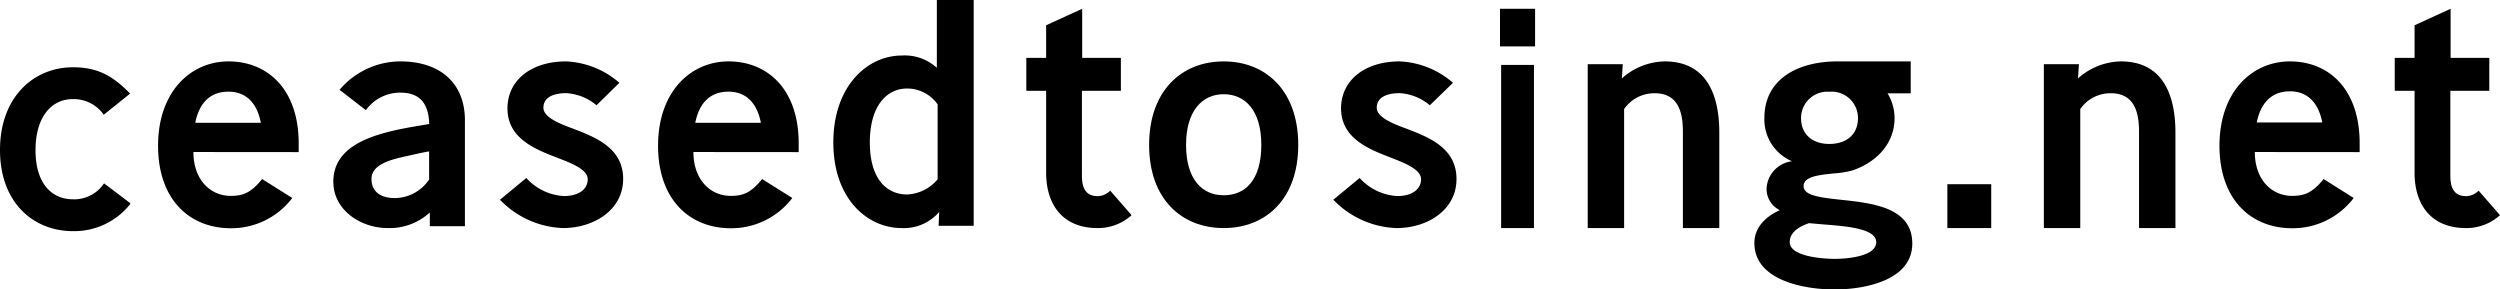 <svg xmlns="http://www.w3.org/2000/svg" viewBox="0 0 285 33"><defs><style>.cls-1{fill-rule:evenodd;}</style></defs><title>logo</title><g id="レイヤー_2" data-name="レイヤー 2"><g id="Contentsz"><path class="cls-1" d="M14.83,23.28a8.13,8.13,0,0,1-6.52,3.07C3.87,26.35,0,23.17,0,17.1S3.87,7.67,8.31,7.67c2.65,0,4.44.84,6.52,3l-3,2.41a4.19,4.19,0,0,0-3.55-1.78c-2.33,0-4.23,1.92-4.23,5.83S6,22.72,8.31,22.72a4.07,4.07,0,0,0,3.55-1.82l3,2.27Z"/><path class="cls-1" d="M22.05,17.33c0,3.16,1.93,5,4.25,5,1.37,0,2.3-.32,3.58-1.92l3.44,2.16a8.72,8.72,0,0,1-7,3.45c-4.68,0-8.3-3.23-8.3-9.41S21.76,7,26.05,7c4.48,0,8,3.2,8,9.34v1ZM22.26,14h7.48c-.46-2.38-1.79-3.55-3.69-3.55S22.76,11.51,22.26,14Z"/><path class="cls-1" d="M49,25.79,49,24.22A6.78,6.78,0,0,1,44.21,26C41.09,26,38,23.93,38,20.72c0-4.31,4.83-5.55,9.48-6.34l1.45-.25c-.07-2.49-1.2-3.57-3.3-3.57a4.82,4.82,0,0,0-3.92,2l-3-2.32A9.1,9.1,0,0,1,45.63,7C50.31,7,53,9.6,53,13.7V25.79Zm-.08-5.28V17.27c-.21,0-1,.18-2.9.6-1.53.36-3.67.89-3.67,2.53s1.31,2.18,2.65,2.18A4.76,4.76,0,0,0,48.89,20.51Z"/><path class="cls-1" d="M64.18,26A10.46,10.46,0,0,1,57,22.77l3-2.48a6.23,6.23,0,0,0,4.28,2.06c1.8,0,2.72-.85,2.72-1.91S65.41,18.7,63.57,18c-2.61-1-5.72-2.24-5.72-5.64C57.85,9.2,60.5,7,64.53,7a9.88,9.88,0,0,1,6.08,2.44L68,12a5.89,5.89,0,0,0-3.43-1.38c-1.8,0-2.62.67-2.62,1.66s1.49,1.7,3.26,2.34c2.61,1,5.83,2.2,5.83,5.78S67.64,26,64.18,26"/><path class="cls-1" d="M79.05,17.33c0,3.16,1.93,5,4.25,5,1.37,0,2.3-.32,3.58-1.92l3.44,2.16a8.72,8.72,0,0,1-7,3.45c-4.68,0-8.3-3.23-8.3-9.41S78.76,7,83.05,7c4.48,0,8,3.2,8,9.34v1ZM79.26,14h7.48c-.46-2.38-1.79-3.55-3.69-3.55S79.76,11.51,79.26,14Z"/><path class="cls-1" d="M107,25.74l.07-1.58A5.3,5.3,0,0,1,102.8,26c-3.94,0-7.8-3.35-7.8-9.76s3.86-9.91,7.8-9.91a5.43,5.43,0,0,1,4,1.4V0H111V25.74Zm-.11-13.84a4.26,4.26,0,0,0-3.47-1.81c-2.35,0-4.26,2-4.26,6.15s1.91,5.93,4.26,5.93a4.8,4.8,0,0,0,3.47-1.73Z"/><path class="cls-1" d="M125.13,26c-4.12,0-5.87-2.83-5.87-6.3V10.35H117V6.6h2.26V2.88L123.37,1V6.6h4.41v3.75h-4.44V20c0,1.07.21,2.36,1.79,2.36a2,2,0,0,0,1.43-.63l2.44,2.8A5.69,5.69,0,0,1,125.13,26"/><path class="cls-1" d="M139.5,26c-4.81,0-8.5-3.32-8.5-9.48S134.69,7,139.5,7s8.5,3.35,8.5,9.52S144.3,26,139.5,26m0-15.26c-2.44,0-4.29,1.89-4.29,5.78s1.81,5.74,4.29,5.74,4.29-1.75,4.29-5.74-1.89-5.78-4.29-5.78"/><path class="cls-1" d="M159.18,26A10.46,10.46,0,0,1,152,22.77l3-2.48a6.23,6.23,0,0,0,4.28,2.06c1.8,0,2.72-.85,2.72-1.91s-1.56-1.74-3.39-2.45c-2.62-1-5.73-2.24-5.73-5.64,0-3.15,2.65-5.35,6.68-5.35a9.88,9.88,0,0,1,6.08,2.44L163,12a5.89,5.89,0,0,0-3.43-1.38c-1.8,0-2.62.67-2.62,1.66s1.49,1.7,3.26,2.34c2.61,1,5.83,2.2,5.83,5.78s-3.36,5.6-6.82,5.6"/><path class="cls-1" d="M171,5.29h4V1h-4ZM171.13,26h3.74V7.4h-3.74Z"/><path class="cls-1" d="M191.85,26V15.05c0-2.09-.43-4.42-3.22-4.42a4.19,4.19,0,0,0-3.48,1.8V26H181V7.32h4l-.11,1.62A7.52,7.52,0,0,1,189.77,7c5.08,0,6.23,4.28,6.23,8.12V26Z"/><path class="cls-1" d="M209.13,33c-3.37,0-9.13-1-9.13-5.29,0-1.84,1.36-3.06,2.9-3.75a2.68,2.68,0,0,1-1.51-2.48,3.3,3.3,0,0,1,2.9-3.1,5.16,5.16,0,0,1-3.15-4.93c0-4.65,4.14-6.45,8.28-6.45h8.4v3.64h-2.64a5.45,5.45,0,0,1,.8,2.81c0,3-2.16,5.11-4.87,6a11.7,11.7,0,0,1-2.16.33c-1.69.18-3.34.36-3.34,1.44s1.91,1.3,4.22,1.55c3.63.39,8.17.86,8.17,5C218,32,212.5,33,209.13,33m-1.65-7.45-1.25-.11c-1.06.36-2.2,1-2.2,2.16,0,1.69,3.93,1.91,5.14,1.91s4.72-.22,4.72-1.91-4.06-1.84-6.41-2.05m1.06-15.09a3,3,0,0,0-3.22,3c0,1.9,1.35,2.95,3.22,2.95s3.27-1,3.27-2.95a3,3,0,0,0-3.27-3"/><rect x="222" y="21" width="5" height="5"/><path class="cls-1" d="M243.85,26V15.05c0-2.09-.43-4.42-3.22-4.42a4.19,4.19,0,0,0-3.48,1.8V26H233V7.32h4l-.11,1.62A7.52,7.52,0,0,1,241.77,7c5.08,0,6.23,4.28,6.23,8.12V26Z"/><path class="cls-1" d="M257.05,17.33c0,3.16,1.93,5,4.25,5,1.37,0,2.3-.32,3.59-1.92l3.43,2.16a8.72,8.72,0,0,1-7,3.45c-4.68,0-8.3-3.23-8.3-9.41S256.76,7,261.05,7c4.48,0,7.95,3.2,7.95,9.34v1Zm.21-3.37h7.48c-.46-2.38-1.79-3.55-3.69-3.55S257.76,11.51,257.26,14Z"/><path class="cls-1" d="M281.13,26c-4.12,0-5.87-2.83-5.87-6.3V10.35H273V6.6h2.26V2.88L279.37,1V6.6h4.41v3.75h-4.44V20c0,1.07.21,2.36,1.79,2.36a2,2,0,0,0,1.43-.63l2.44,2.8A5.69,5.69,0,0,1,281.13,26"/></g></g></svg>